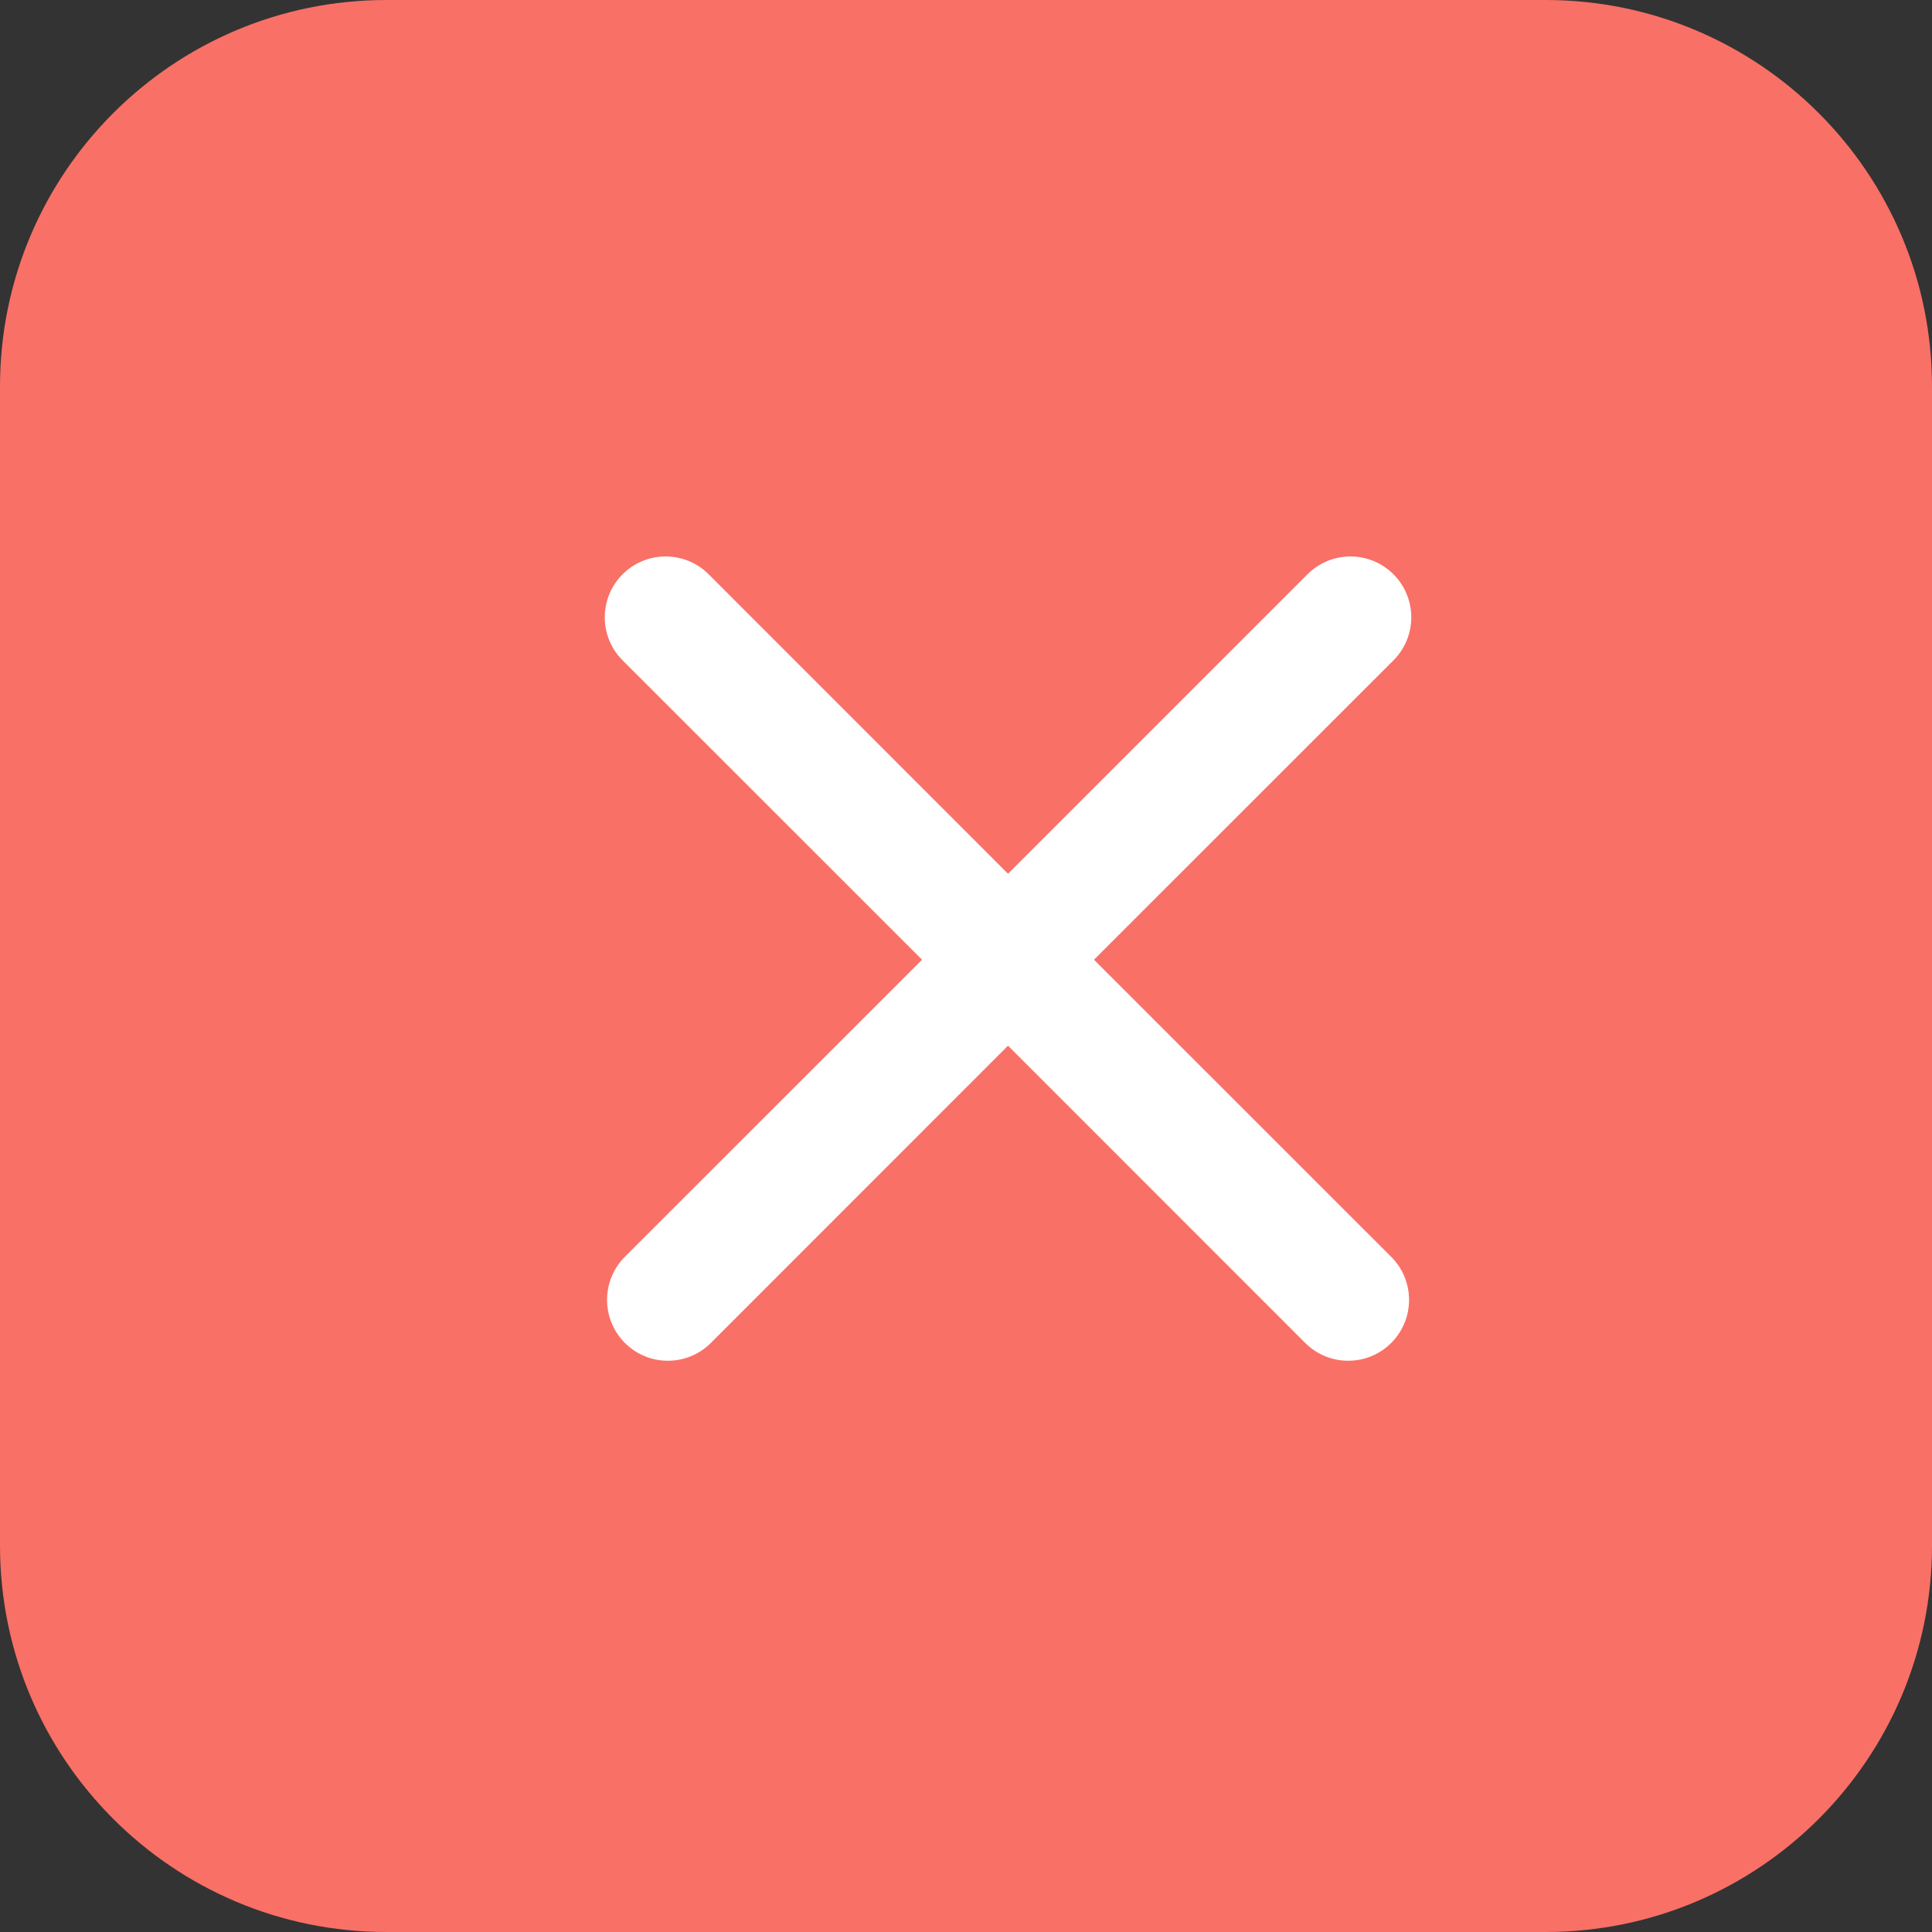 <svg width="20" height="20" viewBox="0 0 20 20" fill="none" xmlns="http://www.w3.org/2000/svg">
<rect x="0" y="0" width="20" height="20" fill="#333333" stroke="none"/>
<g clip-path="url(#clip0_5119_91990)">
<path d="M4 0C1.791 0 0 1.791 0 4V16C0 18.209 1.791 20 4 20H16C18.209 20 20 18.209 20 16V4C20 1.791 18.209 0 16 0H4Z" fill="#F97066"/>
<path d="M14.402 13.011C14.648 13.257 14.648 13.656 14.402 13.902C14.156 14.148 13.757 14.148 13.511 13.902L10.435 10.825L7.359 13.902C7.113 14.148 6.714 14.148 6.469 13.902C6.223 13.656 6.223 13.257 6.468 13.011L9.545 9.935L6.445 6.836C6.199 6.59 6.199 6.191 6.445 5.945C6.691 5.699 7.09 5.699 7.336 5.945L10.435 9.045L13.535 5.945C13.781 5.699 14.179 5.699 14.425 5.945C14.671 6.191 14.671 6.59 14.425 6.836L11.325 9.935L14.402 13.011Z" fill="white"/>
</g>
<defs>
<clipPath id="clip0_5119_91990">
<rect width="20" height="20" fill="white"/>
</clipPath>
</defs>
</svg>
